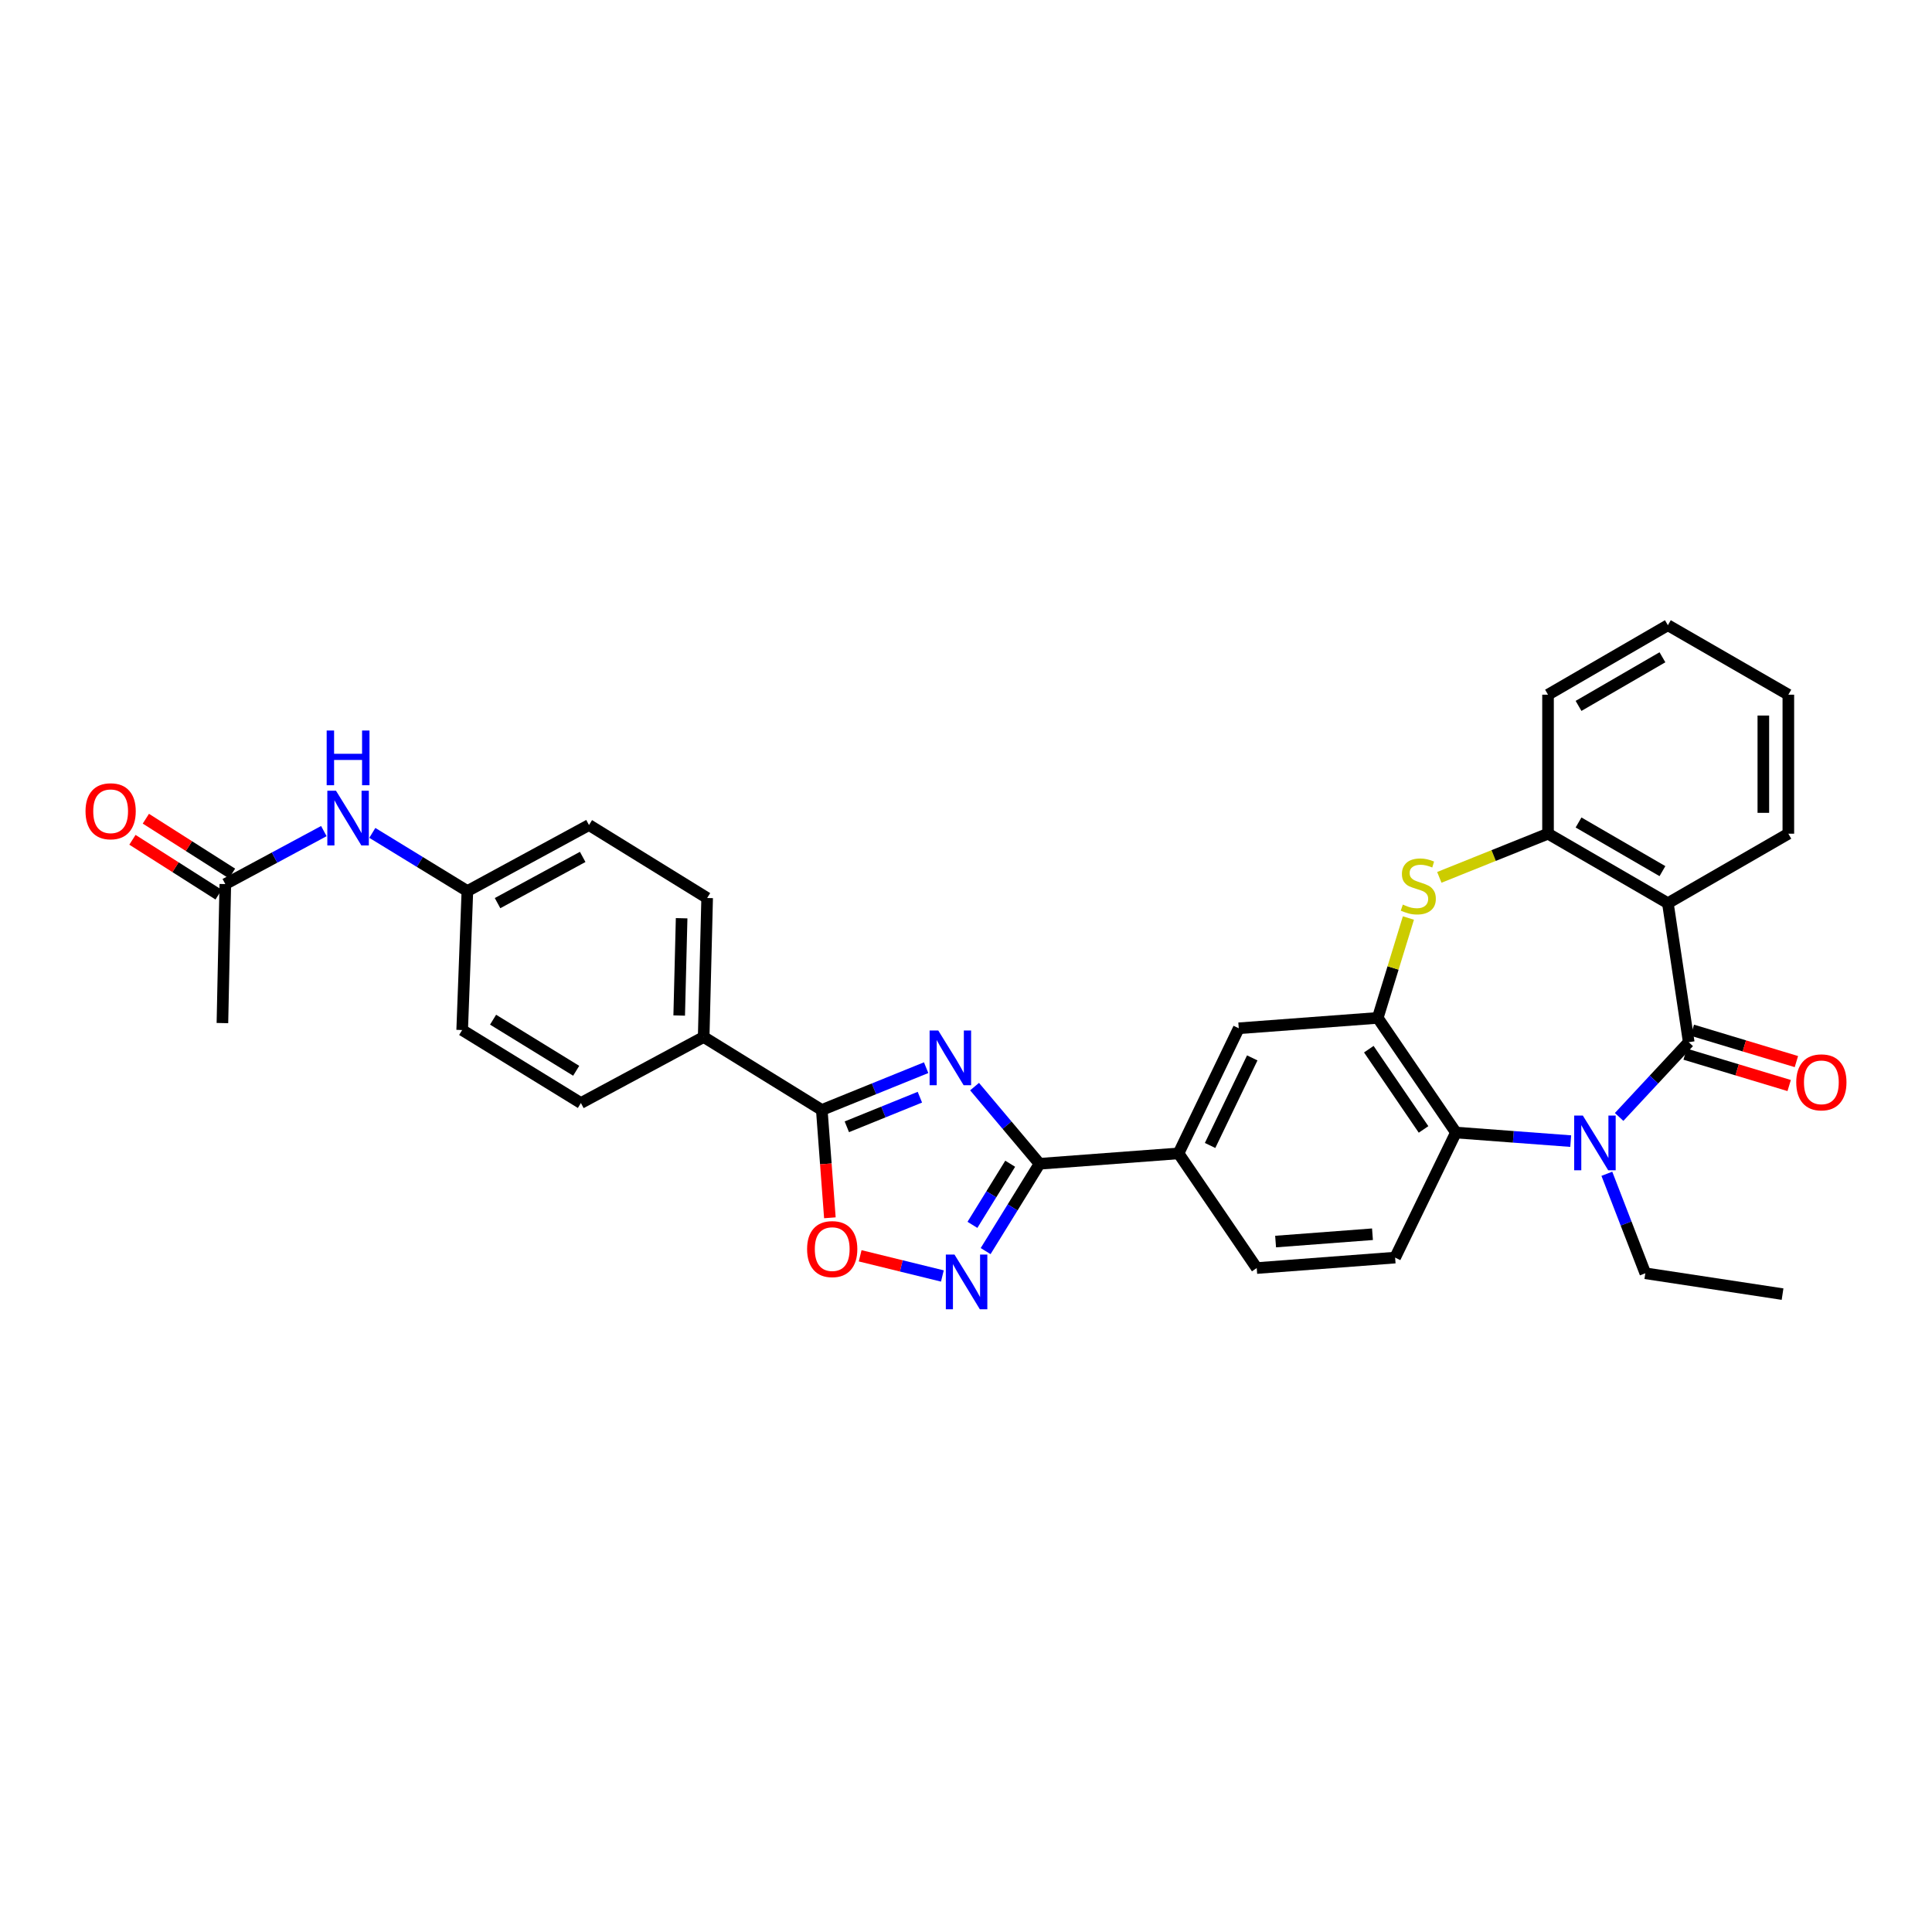 <?xml version='1.0' encoding='iso-8859-1'?>
<svg version='1.1' baseProfile='full'
              xmlns='http://www.w3.org/2000/svg'
                      xmlns:rdkit='http://www.rdkit.org/xml'
                      xmlns:xlink='http://www.w3.org/1999/xlink'
                  xml:space='preserve'
width='1000px' height='1000px' viewBox='0 0 1000 1000'>
<!-- END OF HEADER -->
<rect style='opacity:1.0;fill:#FFFFFF;stroke:none' width='1000' height='1000' x='0' y='0'> </rect>
<path class='bond-1' d='M 874.083,539.434 L 856.07,558.781' style='fill:none;fill-rule:evenodd;stroke:#000000;stroke-width:6px;stroke-linecap:butt;stroke-linejoin:miter;stroke-opacity:1' />
<path class='bond-1' d='M 856.07,558.781 L 838.056,578.129' style='fill:none;fill-rule:evenodd;stroke:#0000FF;stroke-width:6px;stroke-linecap:butt;stroke-linejoin:miter;stroke-opacity:1' />
<path class='bond-3' d='M 874.083,539.434 L 863.291,467.489' style='fill:none;fill-rule:evenodd;stroke:#000000;stroke-width:6px;stroke-linecap:butt;stroke-linejoin:miter;stroke-opacity:1' />
<path class='bond-15' d='M 872.215,545.63 L 899.145,553.75' style='fill:none;fill-rule:evenodd;stroke:#000000;stroke-width:6px;stroke-linecap:butt;stroke-linejoin:miter;stroke-opacity:1' />
<path class='bond-15' d='M 899.145,553.75 L 926.074,561.87' style='fill:none;fill-rule:evenodd;stroke:#FF0000;stroke-width:6px;stroke-linecap:butt;stroke-linejoin:miter;stroke-opacity:1' />
<path class='bond-15' d='M 875.951,533.238 L 902.881,541.358' style='fill:none;fill-rule:evenodd;stroke:#000000;stroke-width:6px;stroke-linecap:butt;stroke-linejoin:miter;stroke-opacity:1' />
<path class='bond-15' d='M 902.881,541.358 L 929.811,549.478' style='fill:none;fill-rule:evenodd;stroke:#FF0000;stroke-width:6px;stroke-linecap:butt;stroke-linejoin:miter;stroke-opacity:1' />
<path class='bond-0' d='M 504.436,562.426 L 521.254,582.398' style='fill:none;fill-rule:evenodd;stroke:#0000FF;stroke-width:6px;stroke-linecap:butt;stroke-linejoin:miter;stroke-opacity:1' />
<path class='bond-0' d='M 521.254,582.398 L 538.072,602.37' style='fill:none;fill-rule:evenodd;stroke:#000000;stroke-width:6px;stroke-linecap:butt;stroke-linejoin:miter;stroke-opacity:1' />
<path class='bond-4' d='M 479.369,552.626 L 452.364,563.574' style='fill:none;fill-rule:evenodd;stroke:#0000FF;stroke-width:6px;stroke-linecap:butt;stroke-linejoin:miter;stroke-opacity:1' />
<path class='bond-4' d='M 452.364,563.574 L 425.359,574.522' style='fill:none;fill-rule:evenodd;stroke:#000000;stroke-width:6px;stroke-linecap:butt;stroke-linejoin:miter;stroke-opacity:1' />
<path class='bond-4' d='M 476.13,567.905 L 457.226,575.568' style='fill:none;fill-rule:evenodd;stroke:#0000FF;stroke-width:6px;stroke-linecap:butt;stroke-linejoin:miter;stroke-opacity:1' />
<path class='bond-4' d='M 457.226,575.568 L 438.323,583.232' style='fill:none;fill-rule:evenodd;stroke:#000000;stroke-width:6px;stroke-linecap:butt;stroke-linejoin:miter;stroke-opacity:1' />
<path class='bond-8' d='M 812.992,590.639 L 783.291,588.419' style='fill:none;fill-rule:evenodd;stroke:#0000FF;stroke-width:6px;stroke-linecap:butt;stroke-linejoin:miter;stroke-opacity:1' />
<path class='bond-8' d='M 783.291,588.419 L 753.59,586.199' style='fill:none;fill-rule:evenodd;stroke:#000000;stroke-width:6px;stroke-linecap:butt;stroke-linejoin:miter;stroke-opacity:1' />
<path class='bond-23' d='M 831.708,607.545 L 841.661,633.294' style='fill:none;fill-rule:evenodd;stroke:#0000FF;stroke-width:6px;stroke-linecap:butt;stroke-linejoin:miter;stroke-opacity:1' />
<path class='bond-23' d='M 841.661,633.294 L 851.614,659.043' style='fill:none;fill-rule:evenodd;stroke:#000000;stroke-width:6px;stroke-linecap:butt;stroke-linejoin:miter;stroke-opacity:1' />
<path class='bond-2' d='M 538.072,602.37 L 610.002,596.991' style='fill:none;fill-rule:evenodd;stroke:#000000;stroke-width:6px;stroke-linecap:butt;stroke-linejoin:miter;stroke-opacity:1' />
<path class='bond-5' d='M 538.072,602.37 L 524.115,624.967' style='fill:none;fill-rule:evenodd;stroke:#000000;stroke-width:6px;stroke-linecap:butt;stroke-linejoin:miter;stroke-opacity:1' />
<path class='bond-5' d='M 524.115,624.967 L 510.158,647.565' style='fill:none;fill-rule:evenodd;stroke:#0000FF;stroke-width:6px;stroke-linecap:butt;stroke-linejoin:miter;stroke-opacity:1' />
<path class='bond-5' d='M 522.873,602.348 L 513.103,618.166' style='fill:none;fill-rule:evenodd;stroke:#000000;stroke-width:6px;stroke-linecap:butt;stroke-linejoin:miter;stroke-opacity:1' />
<path class='bond-5' d='M 513.103,618.166 L 503.333,633.985' style='fill:none;fill-rule:evenodd;stroke:#0000FF;stroke-width:6px;stroke-linecap:butt;stroke-linejoin:miter;stroke-opacity:1' />
<path class='bond-10' d='M 863.291,467.489 L 801.254,431.517' style='fill:none;fill-rule:evenodd;stroke:#000000;stroke-width:6px;stroke-linecap:butt;stroke-linejoin:miter;stroke-opacity:1' />
<path class='bond-10' d='M 860.477,450.897 L 817.052,425.716' style='fill:none;fill-rule:evenodd;stroke:#000000;stroke-width:6px;stroke-linecap:butt;stroke-linejoin:miter;stroke-opacity:1' />
<path class='bond-24' d='M 863.291,467.489 L 925.644,431.517' style='fill:none;fill-rule:evenodd;stroke:#000000;stroke-width:6px;stroke-linecap:butt;stroke-linejoin:miter;stroke-opacity:1' />
<path class='bond-14' d='M 425.359,574.522 L 364.221,536.752' style='fill:none;fill-rule:evenodd;stroke:#000000;stroke-width:6px;stroke-linecap:butt;stroke-linejoin:miter;stroke-opacity:1' />
<path class='bond-35' d='M 425.359,574.522 L 427.451,602.426' style='fill:none;fill-rule:evenodd;stroke:#000000;stroke-width:6px;stroke-linecap:butt;stroke-linejoin:miter;stroke-opacity:1' />
<path class='bond-35' d='M 427.451,602.426 L 429.543,630.329' style='fill:none;fill-rule:evenodd;stroke:#FF0000;stroke-width:6px;stroke-linecap:butt;stroke-linejoin:miter;stroke-opacity:1' />
<path class='bond-9' d='M 487.772,660.447 L 466.495,655.225' style='fill:none;fill-rule:evenodd;stroke:#0000FF;stroke-width:6px;stroke-linecap:butt;stroke-linejoin:miter;stroke-opacity:1' />
<path class='bond-9' d='M 466.495,655.225 L 445.219,650.003' style='fill:none;fill-rule:evenodd;stroke:#FF0000;stroke-width:6px;stroke-linecap:butt;stroke-linejoin:miter;stroke-opacity:1' />
<path class='bond-6' d='M 713.117,526.858 L 753.59,586.199' style='fill:none;fill-rule:evenodd;stroke:#000000;stroke-width:6px;stroke-linecap:butt;stroke-linejoin:miter;stroke-opacity:1' />
<path class='bond-6' d='M 708.496,543.052 L 736.827,584.59' style='fill:none;fill-rule:evenodd;stroke:#000000;stroke-width:6px;stroke-linecap:butt;stroke-linejoin:miter;stroke-opacity:1' />
<path class='bond-12' d='M 713.117,526.858 L 641.179,532.237' style='fill:none;fill-rule:evenodd;stroke:#000000;stroke-width:6px;stroke-linecap:butt;stroke-linejoin:miter;stroke-opacity:1' />
<path class='bond-32' d='M 713.117,526.858 L 721.052,501.01' style='fill:none;fill-rule:evenodd;stroke:#000000;stroke-width:6px;stroke-linecap:butt;stroke-linejoin:miter;stroke-opacity:1' />
<path class='bond-32' d='M 721.052,501.01 L 728.988,475.162' style='fill:none;fill-rule:evenodd;stroke:#CCCC00;stroke-width:6px;stroke-linecap:butt;stroke-linejoin:miter;stroke-opacity:1' />
<path class='bond-7' d='M 744.994,454.119 L 773.124,442.818' style='fill:none;fill-rule:evenodd;stroke:#CCCC00;stroke-width:6px;stroke-linecap:butt;stroke-linejoin:miter;stroke-opacity:1' />
<path class='bond-7' d='M 773.124,442.818 L 801.254,431.517' style='fill:none;fill-rule:evenodd;stroke:#000000;stroke-width:6px;stroke-linecap:butt;stroke-linejoin:miter;stroke-opacity:1' />
<path class='bond-13' d='M 753.59,586.199 L 722.112,650.932' style='fill:none;fill-rule:evenodd;stroke:#000000;stroke-width:6px;stroke-linecap:butt;stroke-linejoin:miter;stroke-opacity:1' />
<path class='bond-27' d='M 801.254,431.517 L 801.254,359.572' style='fill:none;fill-rule:evenodd;stroke:#000000;stroke-width:6px;stroke-linecap:butt;stroke-linejoin:miter;stroke-opacity:1' />
<path class='bond-11' d='M 610.002,596.991 L 650.476,656.346' style='fill:none;fill-rule:evenodd;stroke:#000000;stroke-width:6px;stroke-linecap:butt;stroke-linejoin:miter;stroke-opacity:1' />
<path class='bond-34' d='M 610.002,596.991 L 641.179,532.237' style='fill:none;fill-rule:evenodd;stroke:#000000;stroke-width:6px;stroke-linecap:butt;stroke-linejoin:miter;stroke-opacity:1' />
<path class='bond-34' d='M 626.34,592.892 L 648.164,547.564' style='fill:none;fill-rule:evenodd;stroke:#000000;stroke-width:6px;stroke-linecap:butt;stroke-linejoin:miter;stroke-opacity:1' />
<path class='bond-18' d='M 722.112,650.932 L 650.476,656.346' style='fill:none;fill-rule:evenodd;stroke:#000000;stroke-width:6px;stroke-linecap:butt;stroke-linejoin:miter;stroke-opacity:1' />
<path class='bond-18' d='M 710.391,638.839 L 660.246,642.629' style='fill:none;fill-rule:evenodd;stroke:#000000;stroke-width:6px;stroke-linecap:butt;stroke-linejoin:miter;stroke-opacity:1' />
<path class='bond-20' d='M 364.221,536.752 L 366.018,464.807' style='fill:none;fill-rule:evenodd;stroke:#000000;stroke-width:6px;stroke-linecap:butt;stroke-linejoin:miter;stroke-opacity:1' />
<path class='bond-20' d='M 351.552,525.637 L 352.81,475.276' style='fill:none;fill-rule:evenodd;stroke:#000000;stroke-width:6px;stroke-linecap:butt;stroke-linejoin:miter;stroke-opacity:1' />
<path class='bond-21' d='M 364.221,536.752 L 300.674,570.927' style='fill:none;fill-rule:evenodd;stroke:#000000;stroke-width:6px;stroke-linecap:butt;stroke-linejoin:miter;stroke-opacity:1' />
<path class='bond-16' d='M 116.62,457.595 L 142.121,443.884' style='fill:none;fill-rule:evenodd;stroke:#000000;stroke-width:6px;stroke-linecap:butt;stroke-linejoin:miter;stroke-opacity:1' />
<path class='bond-16' d='M 142.121,443.884 L 167.623,430.172' style='fill:none;fill-rule:evenodd;stroke:#0000FF;stroke-width:6px;stroke-linecap:butt;stroke-linejoin:miter;stroke-opacity:1' />
<path class='bond-19' d='M 120.094,452.136 L 97.796,437.947' style='fill:none;fill-rule:evenodd;stroke:#000000;stroke-width:6px;stroke-linecap:butt;stroke-linejoin:miter;stroke-opacity:1' />
<path class='bond-19' d='M 97.796,437.947 L 75.498,423.758' style='fill:none;fill-rule:evenodd;stroke:#FF0000;stroke-width:6px;stroke-linecap:butt;stroke-linejoin:miter;stroke-opacity:1' />
<path class='bond-19' d='M 113.146,463.055 L 90.848,448.866' style='fill:none;fill-rule:evenodd;stroke:#000000;stroke-width:6px;stroke-linecap:butt;stroke-linejoin:miter;stroke-opacity:1' />
<path class='bond-19' d='M 90.848,448.866 L 68.55,434.677' style='fill:none;fill-rule:evenodd;stroke:#FF0000;stroke-width:6px;stroke-linecap:butt;stroke-linejoin:miter;stroke-opacity:1' />
<path class='bond-28' d='M 116.62,457.595 L 115.124,529.54' style='fill:none;fill-rule:evenodd;stroke:#000000;stroke-width:6px;stroke-linecap:butt;stroke-linejoin:miter;stroke-opacity:1' />
<path class='bond-17' d='M 192.716,431.107 L 217.316,446.16' style='fill:none;fill-rule:evenodd;stroke:#0000FF;stroke-width:6px;stroke-linecap:butt;stroke-linejoin:miter;stroke-opacity:1' />
<path class='bond-17' d='M 217.316,446.16 L 241.916,461.212' style='fill:none;fill-rule:evenodd;stroke:#000000;stroke-width:6px;stroke-linecap:butt;stroke-linejoin:miter;stroke-opacity:1' />
<path class='bond-26' d='M 366.018,464.807 L 304.866,427.037' style='fill:none;fill-rule:evenodd;stroke:#000000;stroke-width:6px;stroke-linecap:butt;stroke-linejoin:miter;stroke-opacity:1' />
<path class='bond-25' d='M 300.674,570.927 L 239.22,533.143' style='fill:none;fill-rule:evenodd;stroke:#000000;stroke-width:6px;stroke-linecap:butt;stroke-linejoin:miter;stroke-opacity:1' />
<path class='bond-25' d='M 298.234,554.234 L 255.216,527.785' style='fill:none;fill-rule:evenodd;stroke:#000000;stroke-width:6px;stroke-linecap:butt;stroke-linejoin:miter;stroke-opacity:1' />
<path class='bond-22' d='M 241.916,461.212 L 239.22,533.143' style='fill:none;fill-rule:evenodd;stroke:#000000;stroke-width:6px;stroke-linecap:butt;stroke-linejoin:miter;stroke-opacity:1' />
<path class='bond-36' d='M 241.916,461.212 L 304.866,427.037' style='fill:none;fill-rule:evenodd;stroke:#000000;stroke-width:6px;stroke-linecap:butt;stroke-linejoin:miter;stroke-opacity:1' />
<path class='bond-36' d='M 257.533,467.46 L 301.598,443.538' style='fill:none;fill-rule:evenodd;stroke:#000000;stroke-width:6px;stroke-linecap:butt;stroke-linejoin:miter;stroke-opacity:1' />
<path class='bond-29' d='M 851.614,659.043 L 922.646,669.835' style='fill:none;fill-rule:evenodd;stroke:#000000;stroke-width:6px;stroke-linecap:butt;stroke-linejoin:miter;stroke-opacity:1' />
<path class='bond-30' d='M 925.644,431.517 L 925.644,359.572' style='fill:none;fill-rule:evenodd;stroke:#000000;stroke-width:6px;stroke-linecap:butt;stroke-linejoin:miter;stroke-opacity:1' />
<path class='bond-30' d='M 912.702,420.725 L 912.702,370.363' style='fill:none;fill-rule:evenodd;stroke:#000000;stroke-width:6px;stroke-linecap:butt;stroke-linejoin:miter;stroke-opacity:1' />
<path class='bond-33' d='M 801.254,359.572 L 863.291,323.614' style='fill:none;fill-rule:evenodd;stroke:#000000;stroke-width:6px;stroke-linecap:butt;stroke-linejoin:miter;stroke-opacity:1' />
<path class='bond-33' d='M 817.05,365.375 L 860.476,340.205' style='fill:none;fill-rule:evenodd;stroke:#000000;stroke-width:6px;stroke-linecap:butt;stroke-linejoin:miter;stroke-opacity:1' />
<path class='bond-31' d='M 925.644,359.572 L 863.291,323.614' style='fill:none;fill-rule:evenodd;stroke:#000000;stroke-width:6px;stroke-linecap:butt;stroke-linejoin:miter;stroke-opacity:1' />
<path  class='atom-1' d='M 485.644 533.385
L 494.924 548.385
Q 495.844 549.865, 497.324 552.545
Q 498.804 555.225, 498.884 555.385
L 498.884 533.385
L 502.644 533.385
L 502.644 561.705
L 498.764 561.705
L 488.804 545.305
Q 487.644 543.385, 486.404 541.185
Q 485.204 538.985, 484.844 538.305
L 484.844 561.705
L 481.164 561.705
L 481.164 533.385
L 485.644 533.385
' fill='#0000FF'/>
<path  class='atom-2' d='M 819.275 577.417
L 828.555 592.417
Q 829.475 593.897, 830.955 596.577
Q 832.435 599.257, 832.515 599.417
L 832.515 577.417
L 836.275 577.417
L 836.275 605.737
L 832.395 605.737
L 822.435 589.337
Q 821.275 587.417, 820.035 585.217
Q 818.835 583.017, 818.475 582.337
L 818.475 605.737
L 814.795 605.737
L 814.795 577.417
L 819.275 577.417
' fill='#0000FF'/>
<path  class='atom-6' d='M 494.042 649.362
L 503.322 664.362
Q 504.242 665.842, 505.722 668.522
Q 507.202 671.202, 507.282 671.362
L 507.282 649.362
L 511.042 649.362
L 511.042 677.682
L 507.162 677.682
L 497.202 661.282
Q 496.042 659.362, 494.802 657.162
Q 493.602 654.962, 493.242 654.282
L 493.242 677.682
L 489.562 677.682
L 489.562 649.362
L 494.042 649.362
' fill='#0000FF'/>
<path  class='atom-8' d='M 726.105 468.214
Q 726.425 468.334, 727.745 468.894
Q 729.065 469.454, 730.505 469.814
Q 731.985 470.134, 733.425 470.134
Q 736.105 470.134, 737.665 468.854
Q 739.225 467.534, 739.225 465.254
Q 739.225 463.694, 738.425 462.734
Q 737.665 461.774, 736.465 461.254
Q 735.265 460.734, 733.265 460.134
Q 730.745 459.374, 729.225 458.654
Q 727.745 457.934, 726.665 456.414
Q 725.625 454.894, 725.625 452.334
Q 725.625 448.774, 728.025 446.574
Q 730.465 444.374, 735.265 444.374
Q 738.545 444.374, 742.265 445.934
L 741.345 449.014
Q 737.945 447.614, 735.385 447.614
Q 732.625 447.614, 731.105 448.774
Q 729.585 449.894, 729.625 451.854
Q 729.625 453.374, 730.385 454.294
Q 731.185 455.214, 732.305 455.734
Q 733.465 456.254, 735.385 456.854
Q 737.945 457.654, 739.465 458.454
Q 740.985 459.254, 742.065 460.894
Q 743.185 462.494, 743.185 465.254
Q 743.185 469.174, 740.545 471.294
Q 737.945 473.374, 733.585 473.374
Q 731.065 473.374, 729.145 472.814
Q 727.265 472.294, 725.025 471.374
L 726.105 468.214
' fill='#CCCC00'/>
<path  class='atom-10' d='M 417.751 646.533
Q 417.751 639.733, 421.111 635.933
Q 424.471 632.133, 430.751 632.133
Q 437.031 632.133, 440.391 635.933
Q 443.751 639.733, 443.751 646.533
Q 443.751 653.413, 440.351 657.333
Q 436.951 661.213, 430.751 661.213
Q 424.511 661.213, 421.111 657.333
Q 417.751 653.453, 417.751 646.533
M 430.751 658.013
Q 435.071 658.013, 437.391 655.133
Q 439.751 652.213, 439.751 646.533
Q 439.751 640.973, 437.391 638.173
Q 435.071 635.333, 430.751 635.333
Q 426.431 635.333, 424.071 638.133
Q 421.751 640.933, 421.751 646.533
Q 421.751 652.253, 424.071 655.133
Q 426.431 658.013, 430.751 658.013
' fill='#FF0000'/>
<path  class='atom-16' d='M 929.735 560.215
Q 929.735 553.415, 933.095 549.615
Q 936.455 545.815, 942.735 545.815
Q 949.015 545.815, 952.375 549.615
Q 955.735 553.415, 955.735 560.215
Q 955.735 567.095, 952.335 571.015
Q 948.935 574.895, 942.735 574.895
Q 936.495 574.895, 933.095 571.015
Q 929.735 567.135, 929.735 560.215
M 942.735 571.695
Q 947.055 571.695, 949.375 568.815
Q 951.735 565.895, 951.735 560.215
Q 951.735 554.655, 949.375 551.855
Q 947.055 549.015, 942.735 549.015
Q 938.415 549.015, 936.055 551.815
Q 933.735 554.615, 933.735 560.215
Q 933.735 565.935, 936.055 568.815
Q 938.415 571.695, 942.735 571.695
' fill='#FF0000'/>
<path  class='atom-18' d='M 173.907 409.268
L 183.187 424.268
Q 184.107 425.748, 185.587 428.428
Q 187.067 431.108, 187.147 431.268
L 187.147 409.268
L 190.907 409.268
L 190.907 437.588
L 187.027 437.588
L 177.067 421.188
Q 175.907 419.268, 174.667 417.068
Q 173.467 414.868, 173.107 414.188
L 173.107 437.588
L 169.427 437.588
L 169.427 409.268
L 173.907 409.268
' fill='#0000FF'/>
<path  class='atom-18' d='M 169.087 378.116
L 172.927 378.116
L 172.927 390.156
L 187.407 390.156
L 187.407 378.116
L 191.247 378.116
L 191.247 406.436
L 187.407 406.436
L 187.407 393.356
L 172.927 393.356
L 172.927 406.436
L 169.087 406.436
L 169.087 378.116
' fill='#0000FF'/>
<path  class='atom-20' d='M 44.265 419.905
Q 44.265 413.105, 47.625 409.305
Q 50.985 405.505, 57.265 405.505
Q 63.545 405.505, 66.905 409.305
Q 70.265 413.105, 70.265 419.905
Q 70.265 426.785, 66.865 430.705
Q 63.465 434.585, 57.265 434.585
Q 51.025 434.585, 47.625 430.705
Q 44.265 426.825, 44.265 419.905
M 57.265 431.385
Q 61.585 431.385, 63.905 428.505
Q 66.265 425.585, 66.265 419.905
Q 66.265 414.345, 63.905 411.545
Q 61.585 408.705, 57.265 408.705
Q 52.945 408.705, 50.585 411.505
Q 48.265 414.305, 48.265 419.905
Q 48.265 425.625, 50.585 428.505
Q 52.945 431.385, 57.265 431.385
' fill='#FF0000'/>
</svg>
